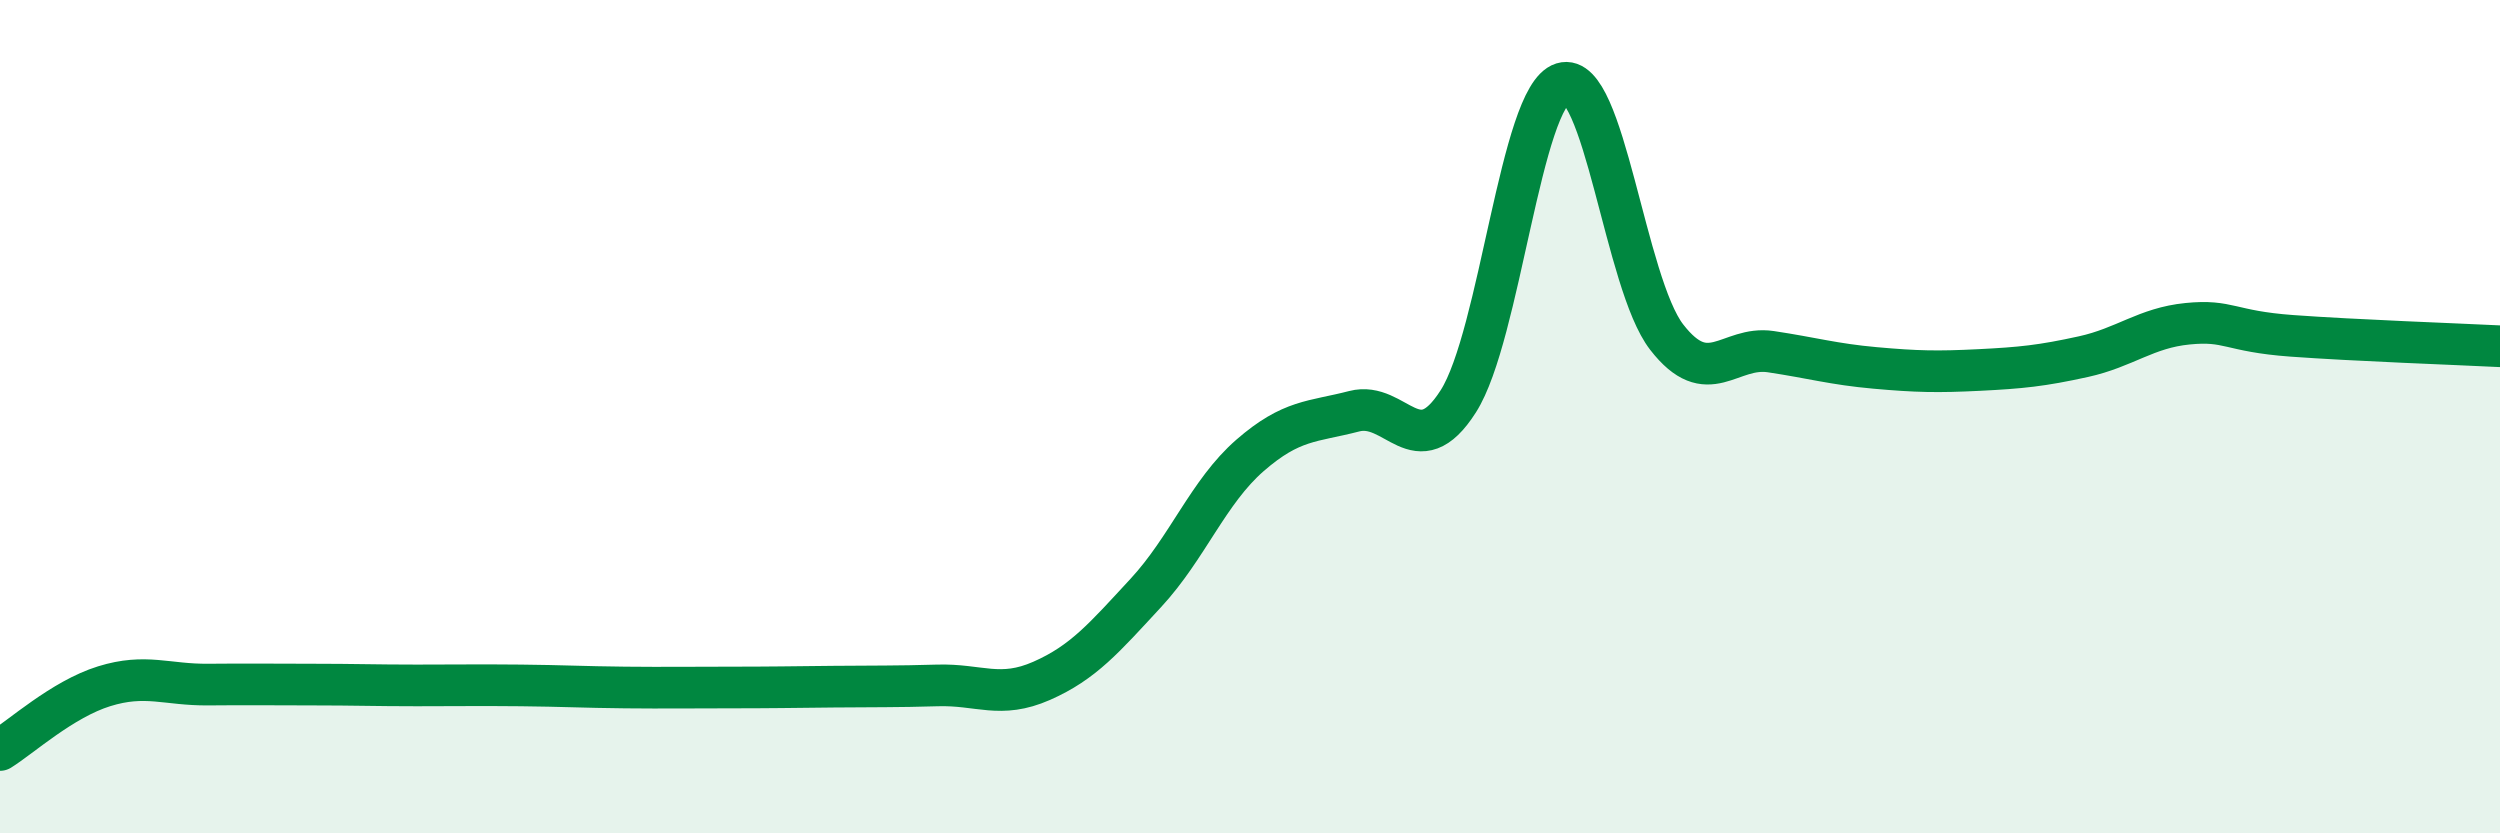 
    <svg width="60" height="20" viewBox="0 0 60 20" xmlns="http://www.w3.org/2000/svg">
      <path
        d="M 0,18 C 0.5,17.69 1.5,16.78 2.5,16.47 C 3.5,16.16 4,16.44 5,16.43 C 6,16.42 6.5,16.43 7.5,16.43 C 8.5,16.43 9,16.45 10,16.45 C 11,16.45 11.5,16.44 12.5,16.45 C 13.5,16.46 14,16.49 15,16.5 C 16,16.51 16.5,16.5 17.5,16.5 C 18.5,16.5 19,16.49 20,16.48 C 21,16.47 21.5,16.48 22.5,16.45 C 23.5,16.42 24,16.78 25,16.34 C 26,15.9 26.5,15.31 27.5,14.23 C 28.5,13.15 29,11.8 30,10.93 C 31,10.06 31.5,10.13 32.5,9.87 C 33.5,9.61 34,11.2 35,9.63 C 36,8.06 36.5,2.31 37.5,2 C 38.5,1.69 39,6.8 40,8.09 C 41,9.38 41.5,8.29 42.5,8.44 C 43.5,8.59 44,8.74 45,8.83 C 46,8.92 46.5,8.93 47.5,8.88 C 48.5,8.83 49,8.78 50,8.56 C 51,8.34 51.5,7.87 52.5,7.77 C 53.5,7.67 53.5,7.95 55,8.06 C 56.5,8.17 59,8.26 60,8.31L60 20L0 20Z"
        fill="#008740"
        opacity="0.1"
        stroke-linecap="round"
        stroke-linejoin="round"
      />
      <path
        d="M 0,18 C 0.5,17.69 1.5,16.78 2.5,16.47 C 3.5,16.16 4,16.44 5,16.43 C 6,16.42 6.5,16.43 7.5,16.43 C 8.5,16.43 9,16.45 10,16.45 C 11,16.45 11.5,16.44 12.5,16.45 C 13.5,16.46 14,16.49 15,16.5 C 16,16.51 16.5,16.5 17.5,16.5 C 18.5,16.5 19,16.49 20,16.48 C 21,16.47 21.5,16.48 22.5,16.45 C 23.5,16.42 24,16.78 25,16.34 C 26,15.9 26.5,15.31 27.5,14.23 C 28.5,13.15 29,11.8 30,10.93 C 31,10.06 31.5,10.13 32.5,9.87 C 33.5,9.61 34,11.2 35,9.63 C 36,8.06 36.5,2.31 37.5,2 C 38.5,1.69 39,6.8 40,8.09 C 41,9.38 41.5,8.29 42.5,8.44 C 43.5,8.59 44,8.74 45,8.83 C 46,8.92 46.5,8.93 47.5,8.88 C 48.5,8.83 49,8.78 50,8.56 C 51,8.34 51.5,7.87 52.5,7.77 C 53.5,7.67 53.5,7.95 55,8.06 C 56.5,8.17 59,8.26 60,8.31"
        stroke="#008740"
        stroke-width="1"
        fill="none"
        stroke-linecap="round"
        stroke-linejoin="round"
      />
    </svg>
  